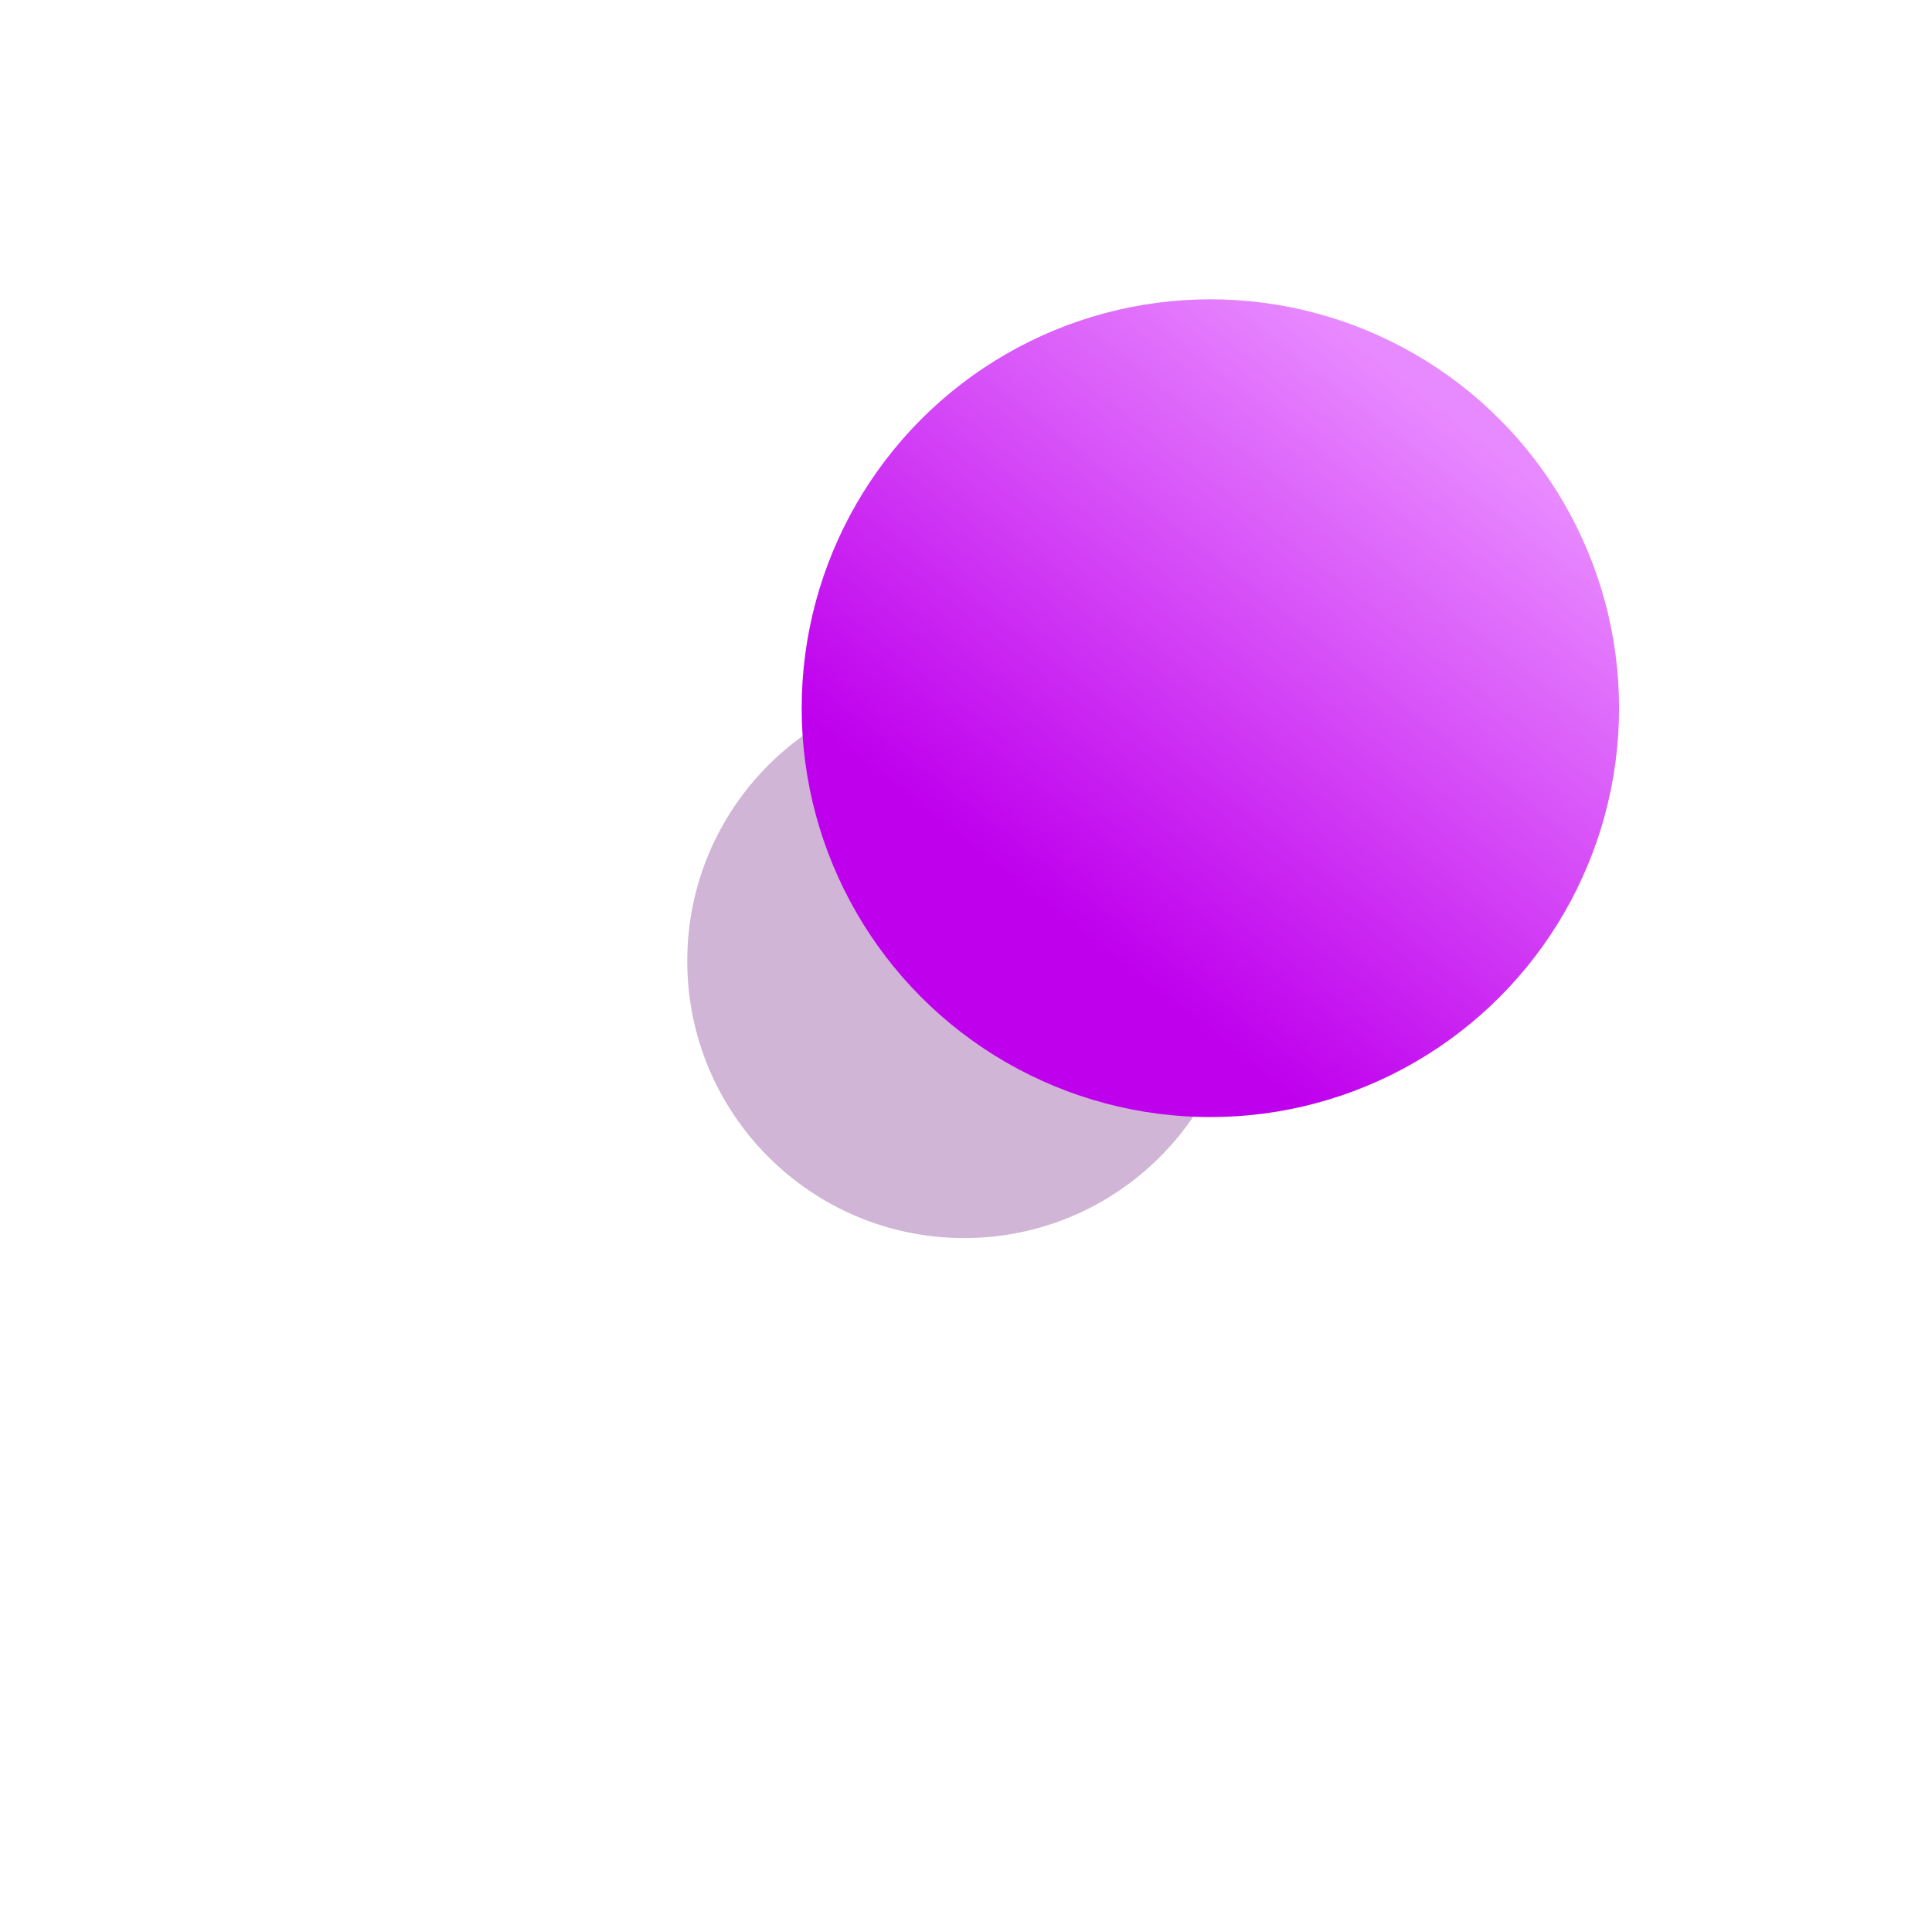 <?xml version="1.0" encoding="UTF-8"?> <svg xmlns="http://www.w3.org/2000/svg" width="142" height="141" viewBox="0 0 142 141" fill="none"> <g filter="url(#filter0_f_251_59)"> <ellipse cx="70.865" cy="70.638" rx="20.352" ry="20.362" fill="#610777" fill-opacity="0.3"></ellipse> </g> <ellipse cx="88.961" cy="52.054" rx="30.039" ry="30.054" fill="url(#paint0_linear_251_59)"></ellipse> <defs> <filter id="filter0_f_251_59" x="0.513" y="0.276" width="140.704" height="140.724" filterUnits="userSpaceOnUse" color-interpolation-filters="sRGB"> <feFlood flood-opacity="0" result="BackgroundImageFix"></feFlood> <feBlend mode="normal" in="SourceGraphic" in2="BackgroundImageFix" result="shape"></feBlend> <feGaussianBlur stdDeviation="25" result="effect1_foregroundBlur_251_59"></feGaussianBlur> </filter> <linearGradient id="paint0_linear_251_59" x1="107.172" y1="30.471" x2="69.277" y2="78.908" gradientUnits="userSpaceOnUse"> <stop stop-color="#E88AFF"></stop> <stop offset="0.766" stop-color="#BF00ED"></stop> </linearGradient> </defs> </svg> 